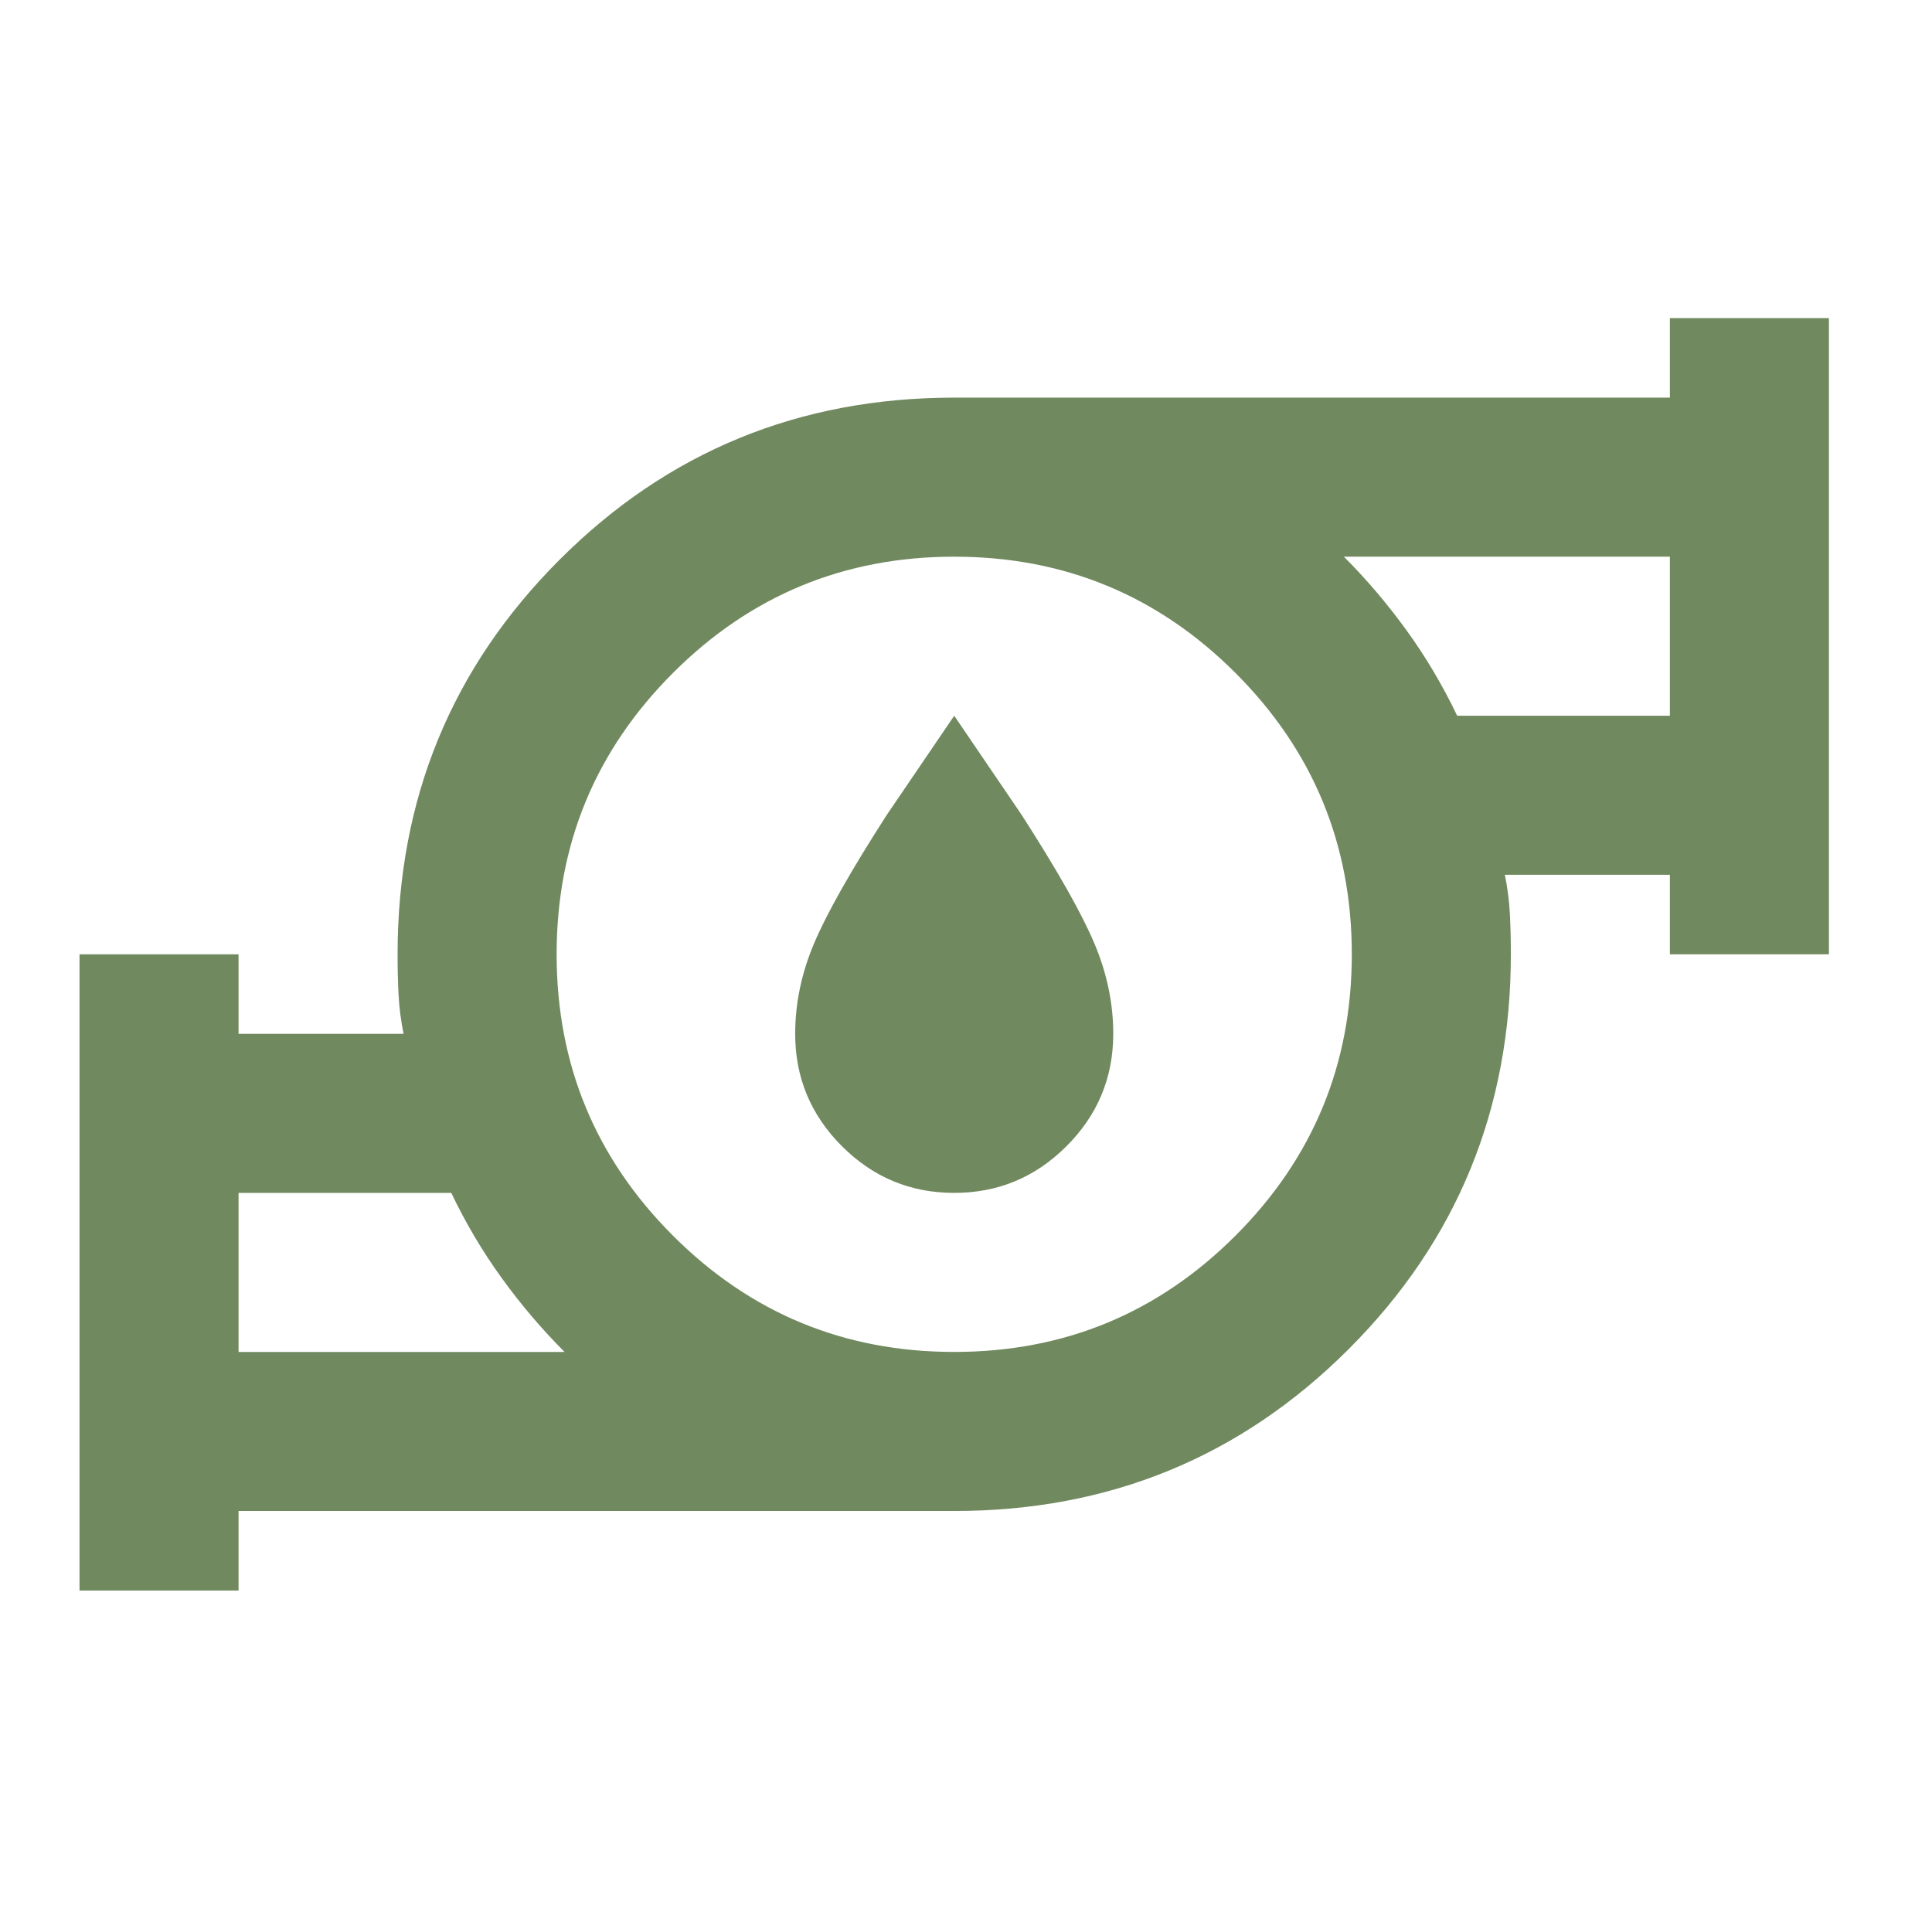 <svg width="82" height="81" viewBox="0 0 82 81" fill="none" xmlns="http://www.w3.org/2000/svg">
<g clip-path="url(#clip0_274_15)">
<path d="M10.125 57.375H23.962C23.006 56.419 22.12 55.378 21.305 54.253C20.489 53.128 19.772 51.919 19.153 50.625H10.125V57.375ZM40.5 57.375C45.169 57.375 49.148 55.73 52.439 52.439C55.73 49.148 57.375 45.169 57.375 40.5C57.375 35.831 55.73 31.852 52.439 28.561C49.148 25.27 45.169 23.625 40.5 23.625C35.831 23.625 31.852 25.27 28.561 28.561C25.27 31.852 23.625 35.831 23.625 40.5C23.625 45.169 25.27 49.148 28.561 52.439C31.852 55.73 35.831 57.375 40.5 57.375ZM61.847 30.375H70.875V23.625H57.038C57.994 24.581 58.88 25.622 59.695 26.747C60.511 27.872 61.228 29.081 61.847 30.375ZM3.375 67.5V40.5H10.125V43.875H17.128C17.016 43.312 16.945 42.764 16.917 42.23C16.889 41.695 16.875 41.119 16.875 40.5C16.875 33.919 19.167 28.336 23.752 23.752C28.336 19.167 33.919 16.875 40.5 16.875H70.875V13.5H77.625V40.5H70.875V37.125H63.872C63.984 37.688 64.055 38.236 64.083 38.77C64.111 39.305 64.125 39.881 64.125 40.5C64.125 47.081 61.833 52.664 57.248 57.248C52.664 61.833 47.081 64.125 40.5 64.125H10.125V67.5H3.375ZM40.5 50.625C38.644 50.625 37.055 49.964 35.733 48.642C34.411 47.32 33.75 45.731 33.75 43.875C33.75 42.581 34.017 41.302 34.552 40.036C35.086 38.77 36.112 36.956 37.631 34.594L40.5 30.375L43.369 34.594C44.888 36.956 45.914 38.77 46.448 40.036C46.983 41.302 47.25 42.581 47.25 43.875C47.25 45.731 46.589 47.32 45.267 48.642C43.945 49.964 42.356 50.625 40.5 50.625Z" fill="#70895F"/>
</g>
<defs>
<clipPath id="clip0_274_15">
<rect width="81" height="81" fill="white" transform="translate(0.24)"/>
</clipPath>
</defs>
</svg>
